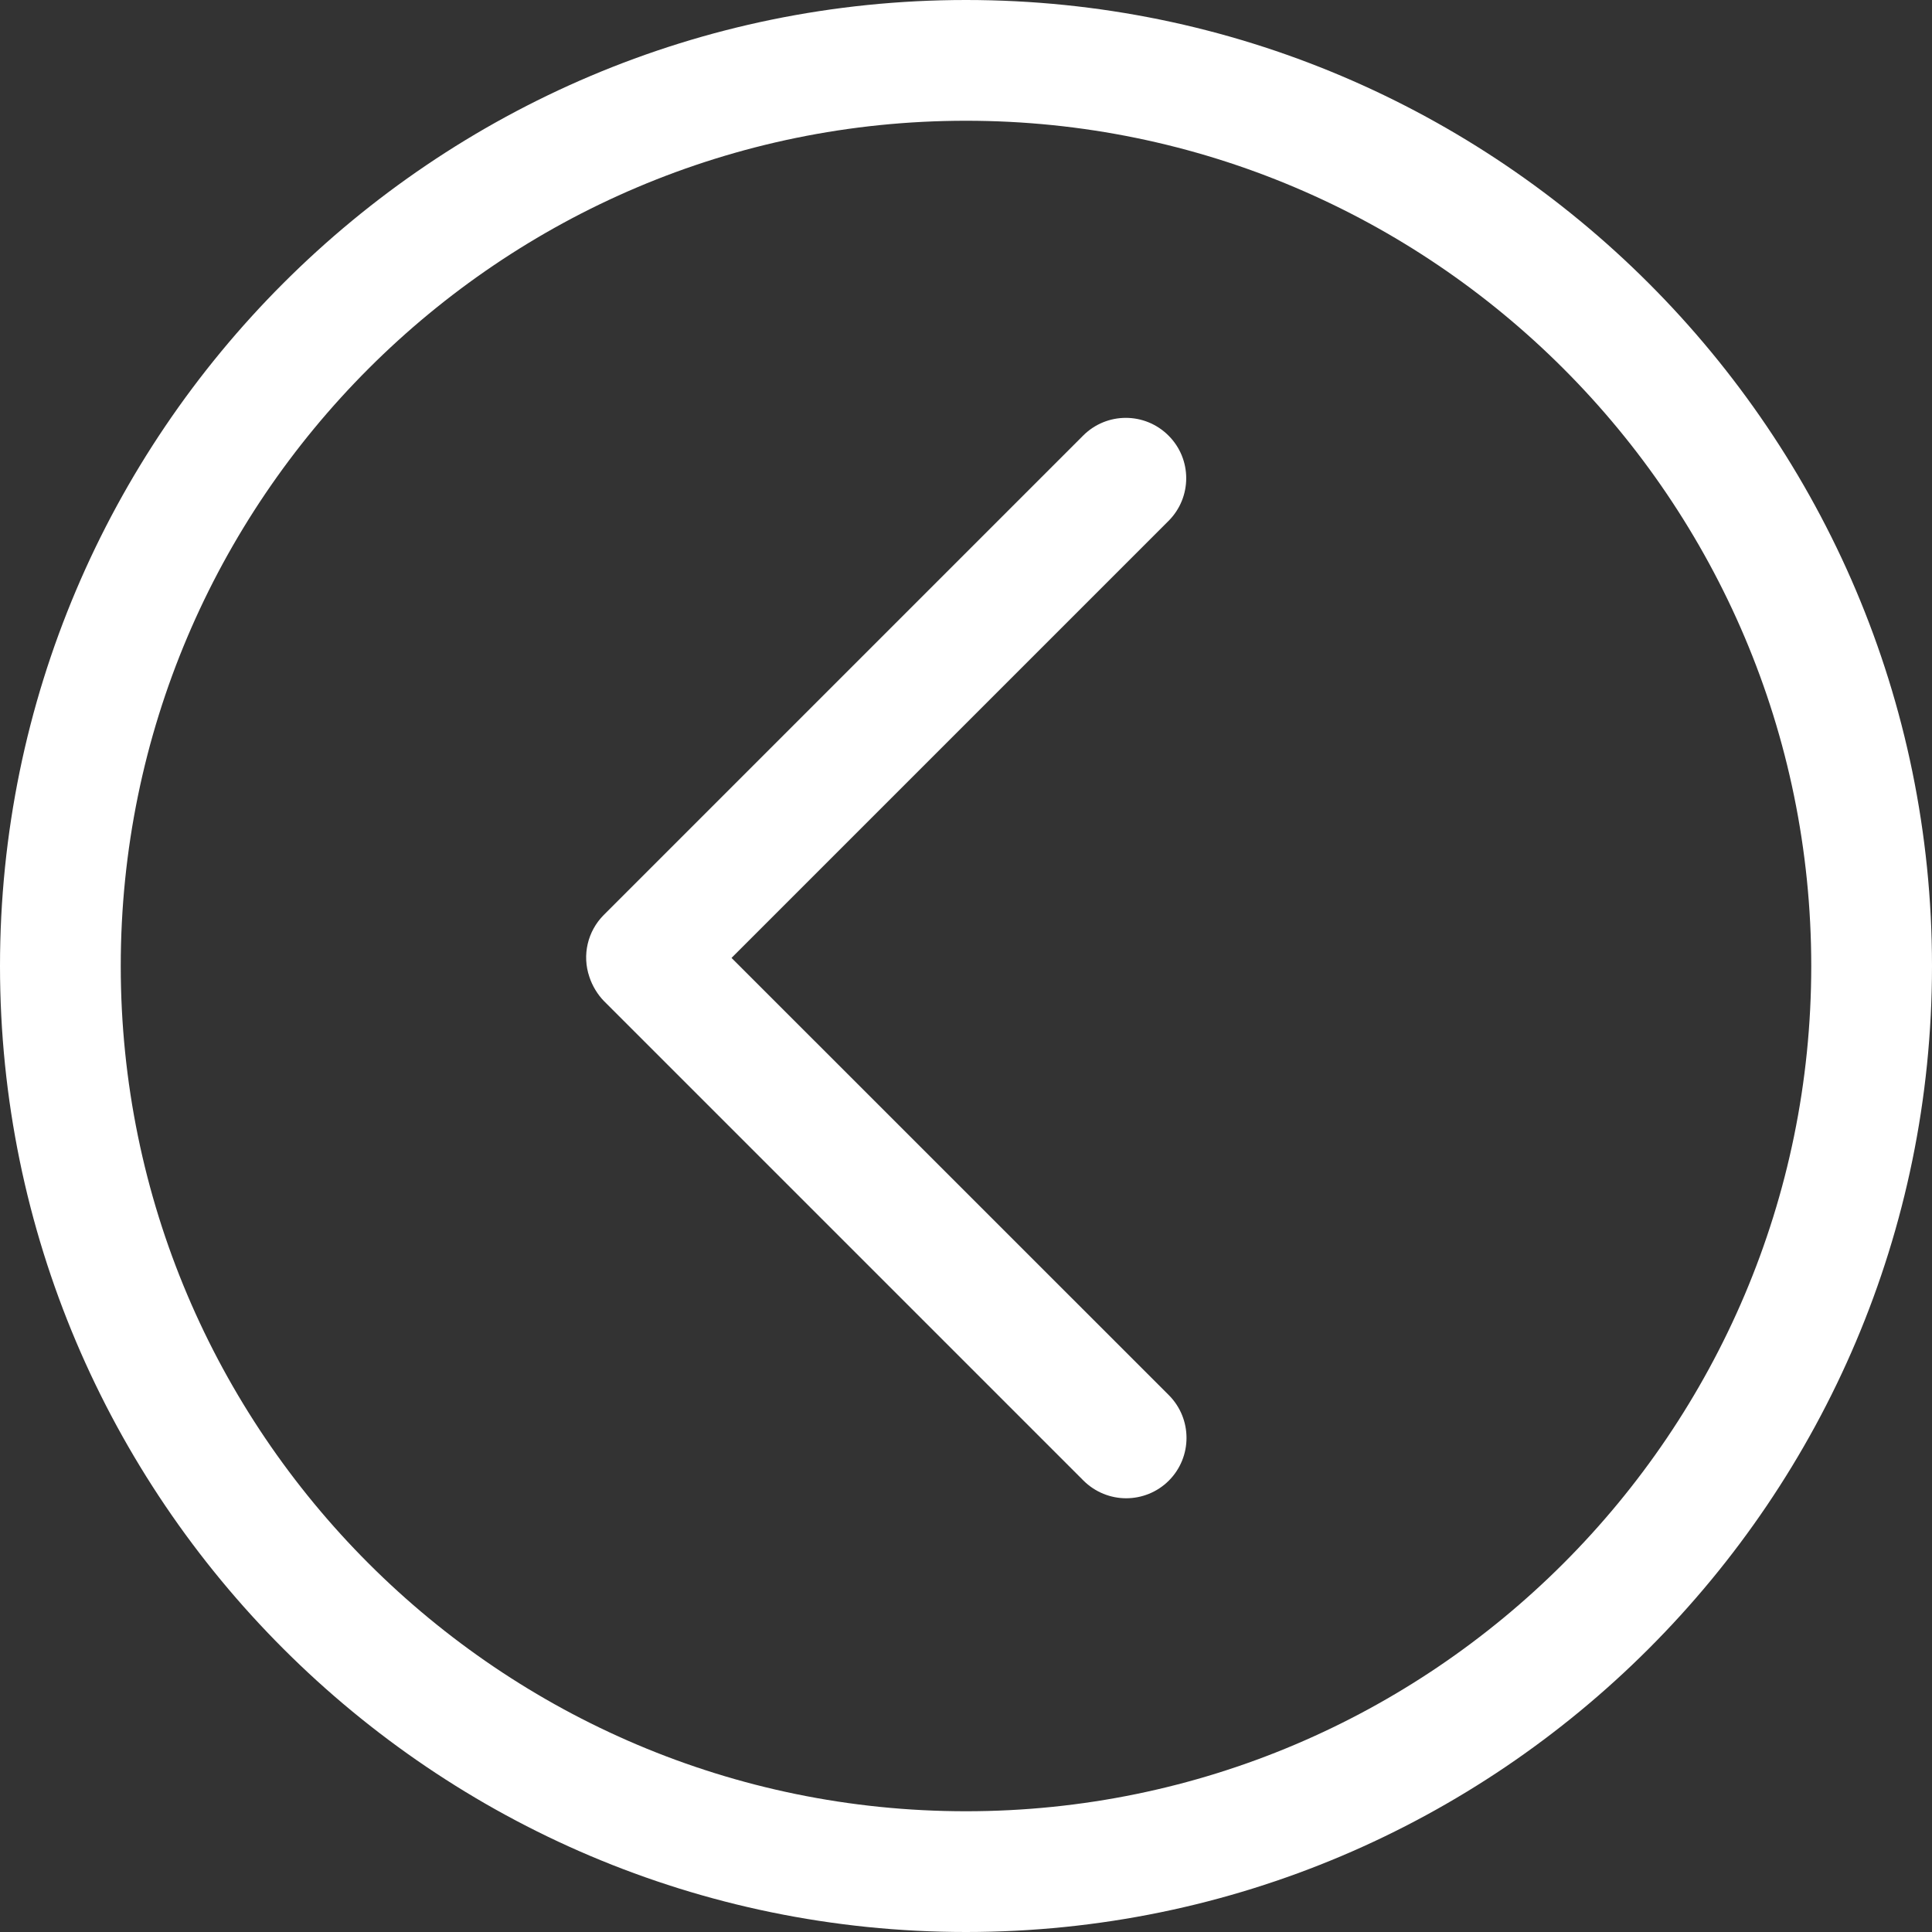 <?xml version="1.0" encoding="utf-8"?>
<!-- Generator: Adobe Illustrator 15.1.0, SVG Export Plug-In . SVG Version: 6.00 Build 0)  -->
<!DOCTYPE svg PUBLIC "-//W3C//DTD SVG 1.1//EN" "http://www.w3.org/Graphics/SVG/1.1/DTD/svg11.dtd">
<svg version="1.1" id="Warstwa_1" xmlns="http://www.w3.org/2000/svg" xmlns:xlink="http://www.w3.org/1999/xlink" x="0px" y="0px"
	 width="22px" height="22px" viewBox="0 0 22 22" style="enable-background:new 0 0 22 22;" xml:space="preserve">
<rect x="0" y="0" width="22" height="22" fill="#333333" stroke="none"/>
<style type="text/css">
<![CDATA[
	.st0{fill:#FFFFFF;}
]]>
</style>
<g>
	<g>
		<path class="st0" d="M6.875,10.419c-0.184,0.185-0.248,0.457-0.164,0.704c0.033,0.102,0.094,0.203,0.168,0.278l5.459,5.459
			c0.135,0.134,0.311,0.201,0.486,0.201s0.352-0.067,0.486-0.201c0.268-0.269,0.268-0.704,0-0.973l-4.98-4.979l4.976-4.976
			c0.269-0.269,0.269-0.704,0-0.972c-0.269-0.269-0.703-0.269-0.972,0L6.875,10.419z M0,11c0,6.065,4.936,11,11,11s11-4.935,11-11
			S17.065,0,11,0S0,4.935,0,11z M1.375,11c0-5.308,4.318-9.625,9.625-9.625S20.625,5.692,20.625,11S16.308,20.625,11,20.625
			S1.375,16.308,1.375,11z"/>
	</g>
</g>
</svg>
